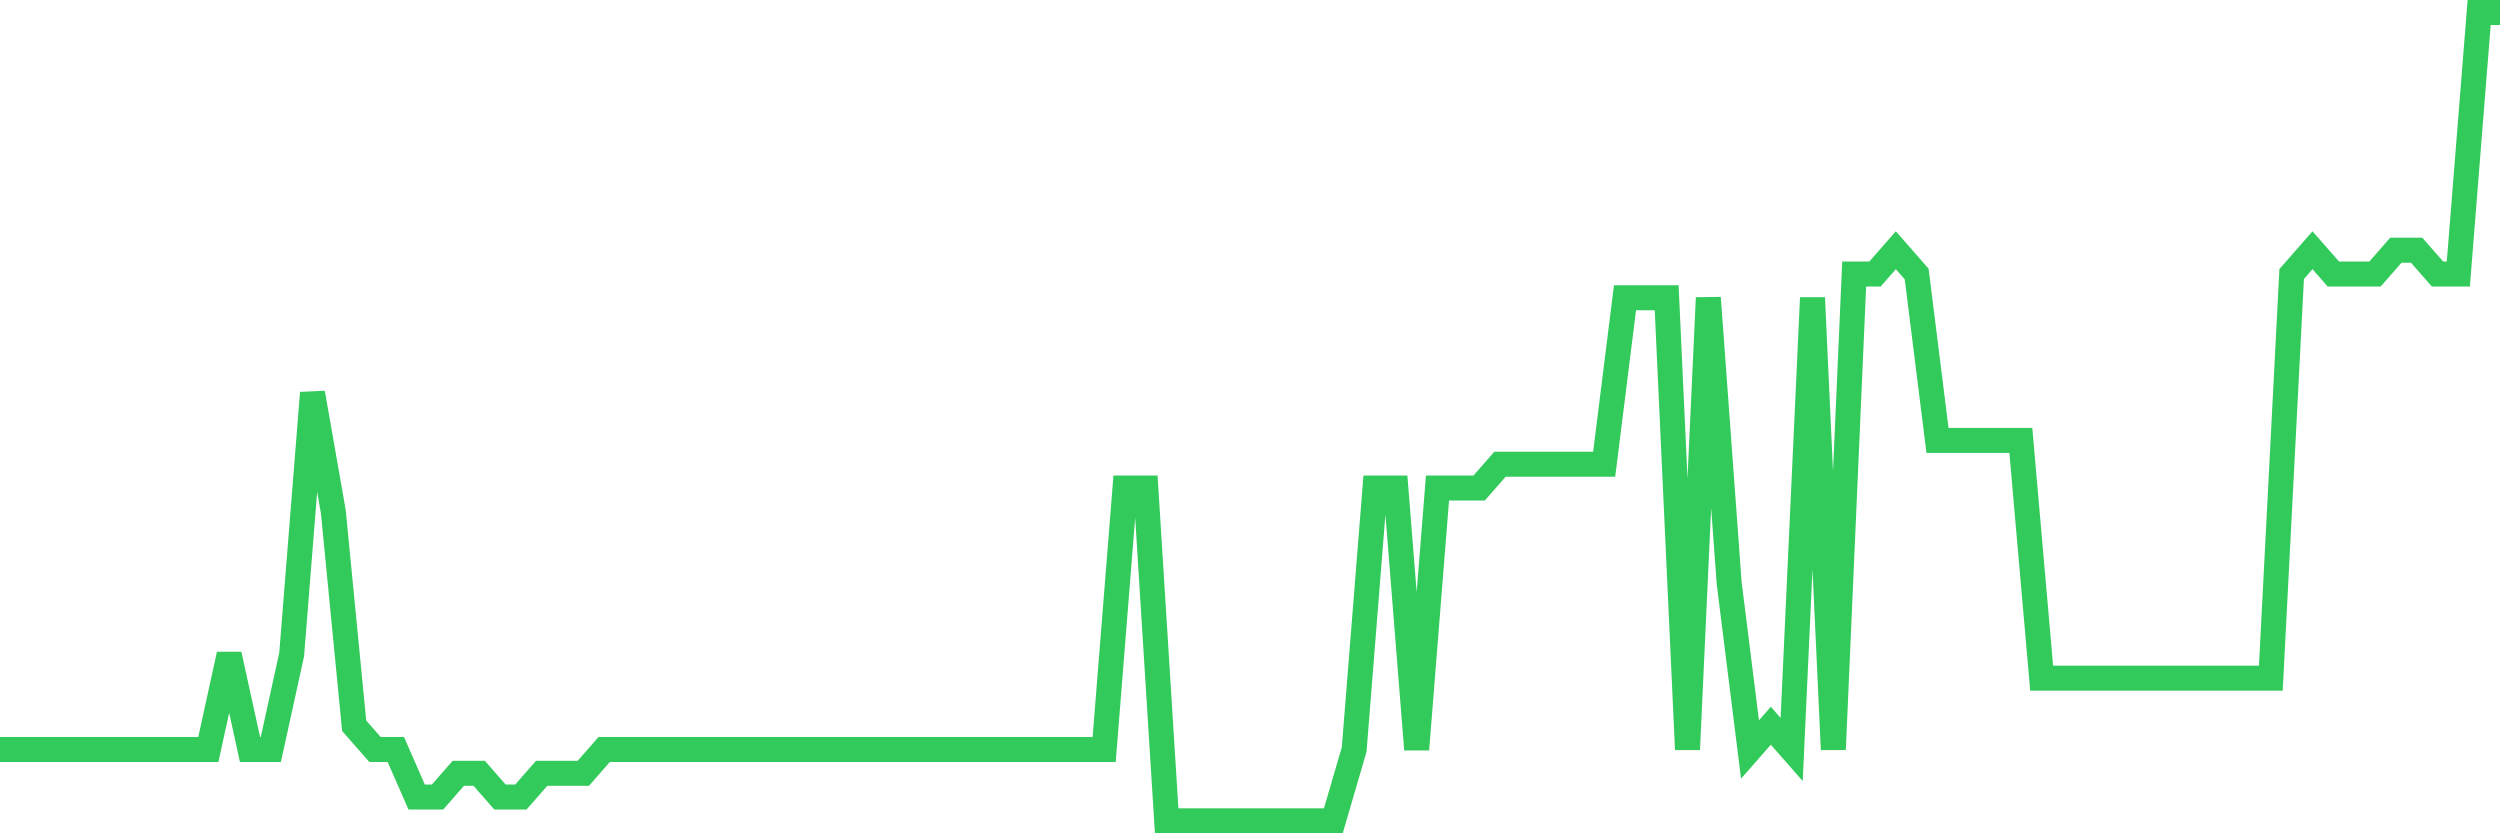 <svg
  xmlns="http://www.w3.org/2000/svg"
  xmlns:xlink="http://www.w3.org/1999/xlink"
  width="120"
  height="40"
  viewBox="0 0 120 40"
  preserveAspectRatio="none"
>
  <polyline
    points="0,35.976 1,35.976 2,35.976 3,35.976 4,35.976 5,35.976 6,35.976 7,35.976 8,35.976 9,35.976 10,35.976 11,31.412 12,35.976 13,35.976 14,31.412 15,18.859 16,24.565 17,34.835 18,35.976 19,35.976 20,38.259 21,38.259 22,37.118 23,37.118 24,38.259 25,38.259 26,37.118 27,37.118 28,37.118 29,35.976 30,35.976 31,35.976 32,35.976 33,35.976 34,35.976 35,35.976 36,35.976 37,35.976 38,35.976 39,35.976 40,35.976 41,35.976 42,35.976 43,35.976 44,35.976 45,35.976 46,35.976 47,35.976 48,35.976 49,35.976 50,35.976 51,35.976 52,35.976 53,35.976 54,23.424 55,23.424 56,39.4 57,39.4 58,39.4 59,39.4 60,39.4 61,39.4 62,39.4 63,39.4 64,39.4 65,35.976 66,23.424 67,23.424 68,35.976 69,23.424 70,23.424 71,23.424 72,22.282 73,22.282 74,22.282 75,22.282 76,22.282 77,22.282 78,14.294 79,14.294 80,14.294 81,35.976 82,14.294 83,27.988 84,35.976 85,34.835 86,35.976 87,14.294 88,35.976 89,13.153 90,13.153 91,12.012 92,13.153 93,21.141 94,21.141 95,21.141 96,21.141 97,21.141 98,32.553 99,32.553 100,32.553 101,32.553 102,32.553 103,32.553 104,32.553 105,32.553 106,32.553 107,32.553 108,32.553 109,32.553 110,13.153 111,12.012 112,13.153 113,13.153 114,13.153 115,12.012 116,12.012 117,13.153 118,13.153 119,0.6 120,0.6"
    fill="none"
    stroke="#32ca5b"
    stroke-width="1.2"
  >
  </polyline>
</svg>